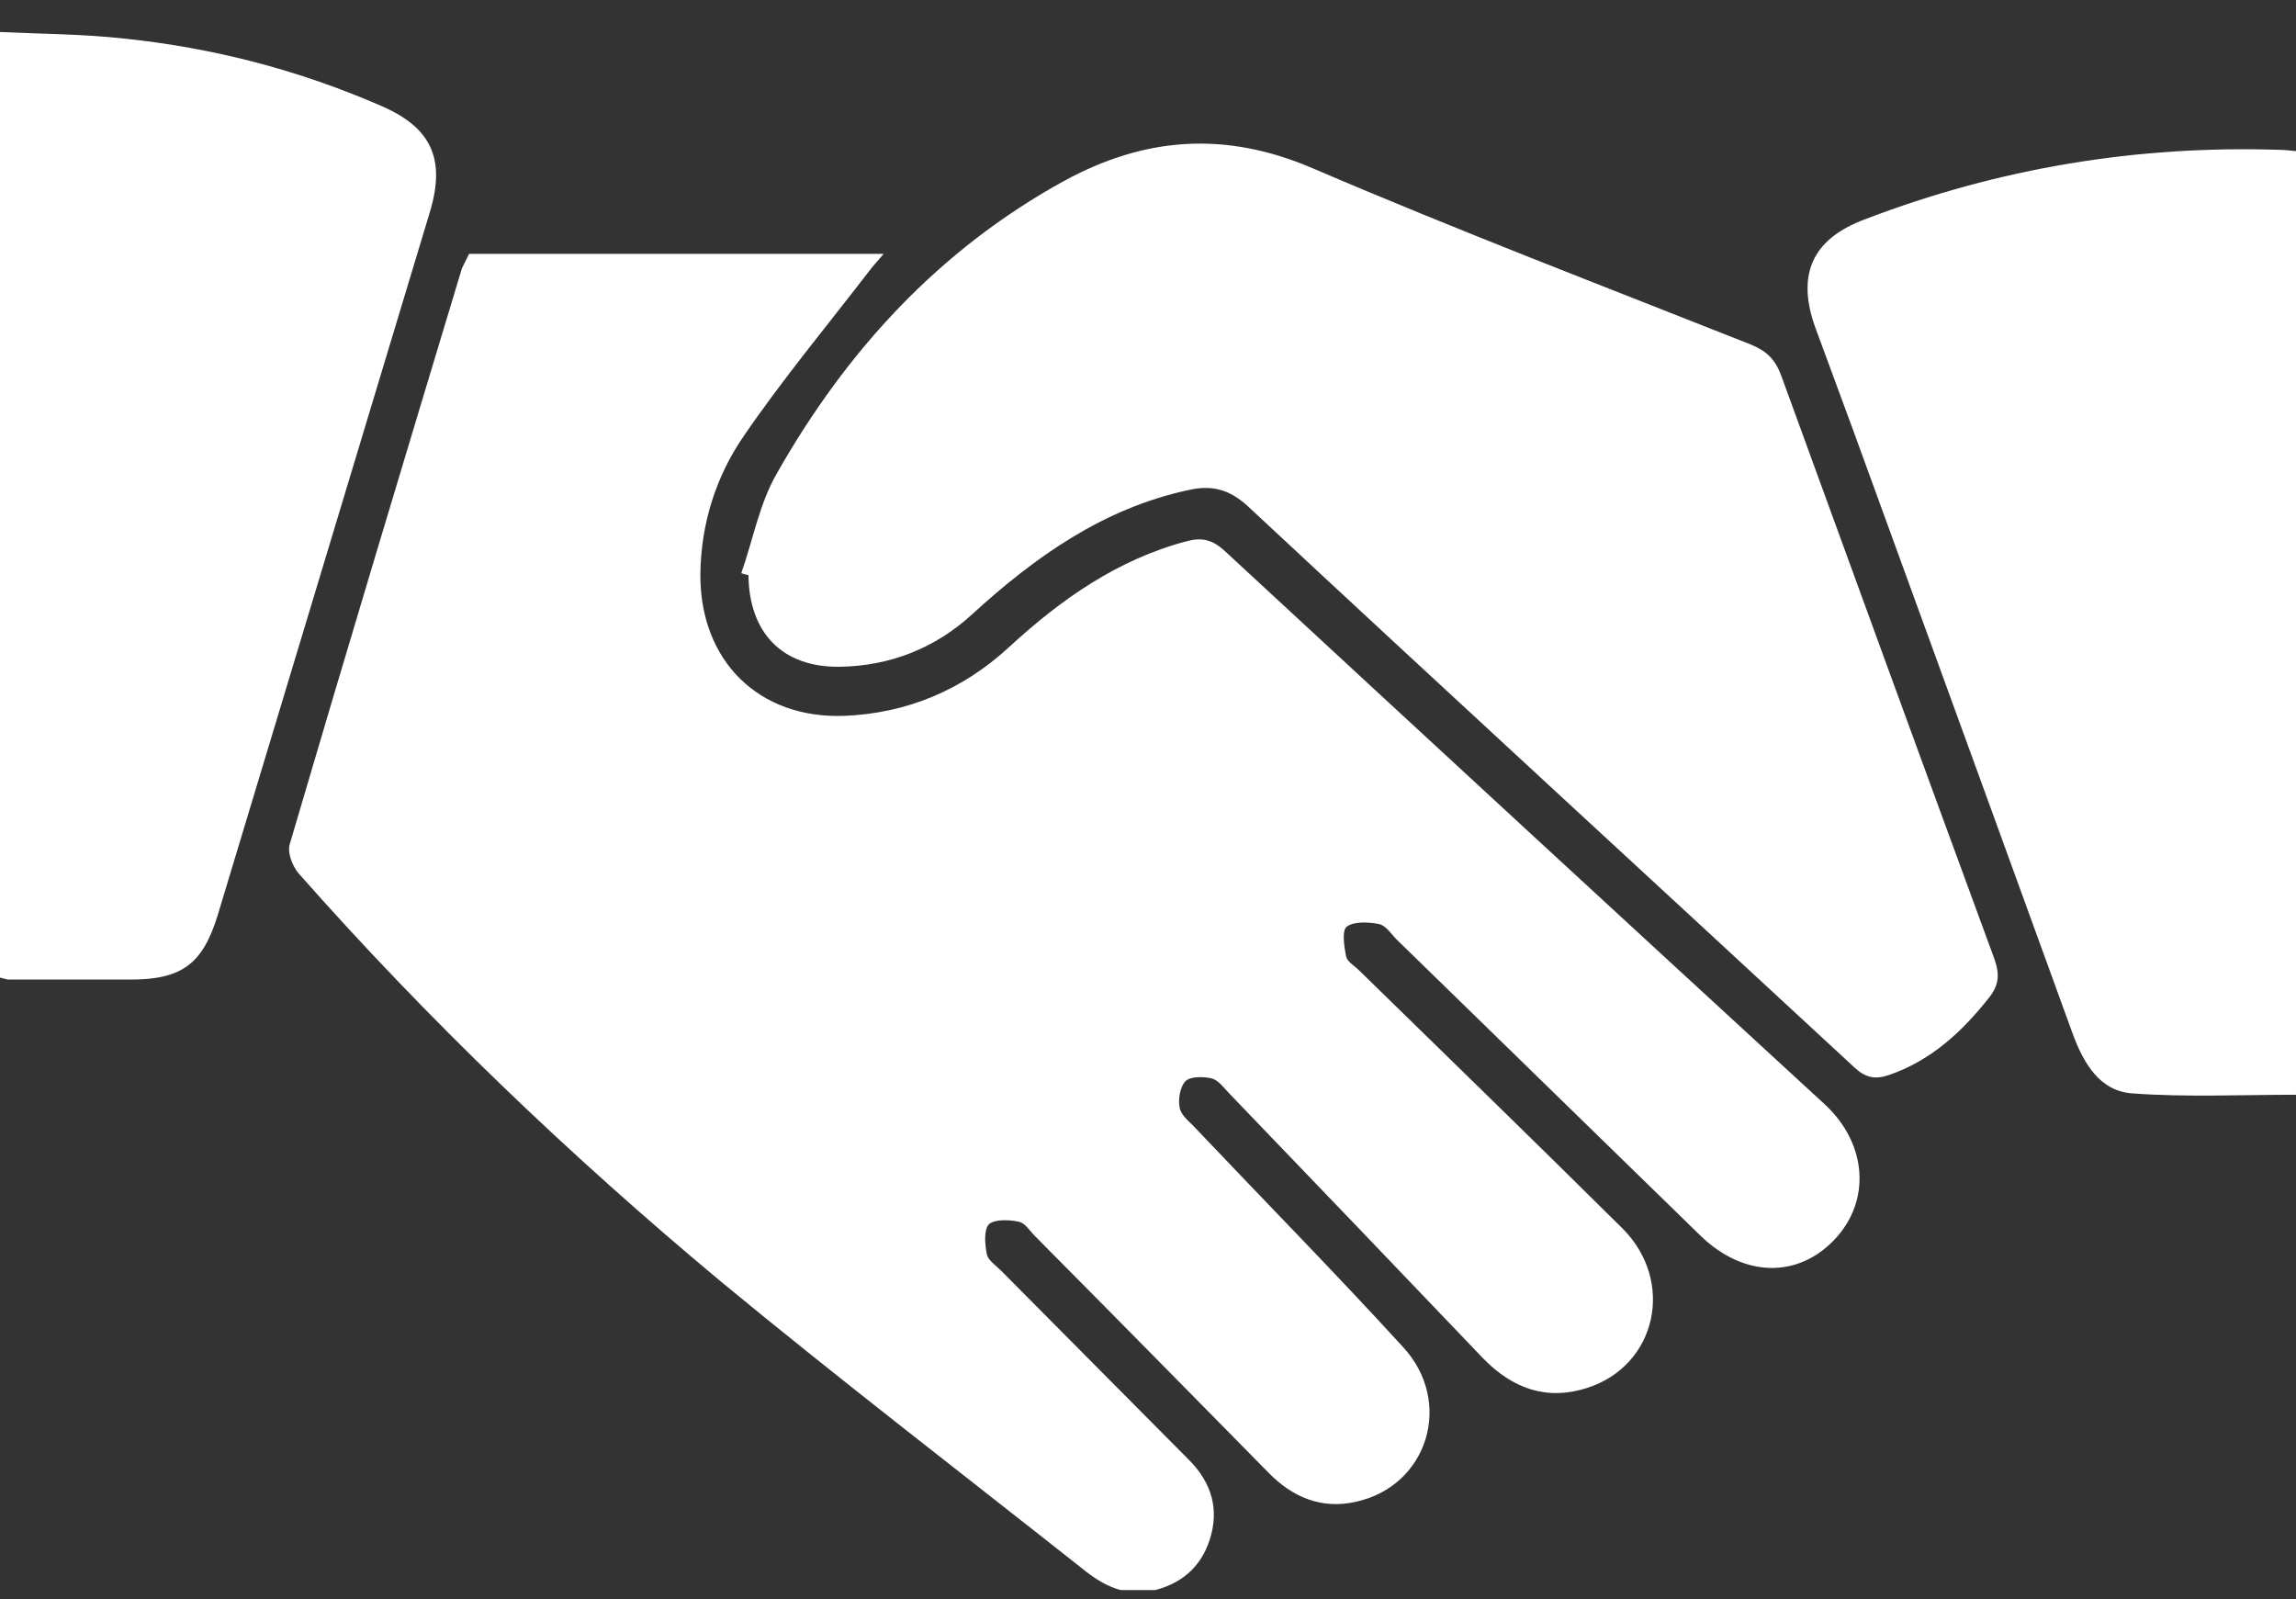 <svg width="56" height="39" viewBox="0 0 56 39" fill="none" xmlns="http://www.w3.org/2000/svg">
<rect x="0" y="0" width="56" height="39" fill="#333333" stroke="none"/>
<g clip-path="url(#clip0_1373_428)">
<path d="M11.441 6.192C14.784 6.192 18.112 6.192 21.551 6.192C21.408 6.367 21.297 6.479 21.202 6.607C20.172 7.947 19.095 9.24 18.144 10.629C17.462 11.618 17.098 12.767 17.082 13.996C17.066 16.103 18.492 17.539 20.6 17.459C22.137 17.395 23.484 16.821 24.609 15.784C25.877 14.618 27.255 13.645 28.951 13.198C29.315 13.102 29.569 13.166 29.854 13.421C34.734 17.938 39.615 22.439 44.512 26.939C45.541 27.897 45.637 29.285 44.749 30.227C43.846 31.185 42.531 31.153 41.485 30.147C39.013 27.737 36.541 25.327 34.069 22.918C33.926 22.774 33.8 22.566 33.625 22.535C33.372 22.487 33.023 22.471 32.849 22.598C32.722 22.694 32.785 23.093 32.833 23.332C32.865 23.46 33.039 23.556 33.15 23.668C35.289 25.758 37.444 27.849 39.568 29.956C40.867 31.248 40.407 33.307 38.712 33.85C37.729 34.169 36.89 33.866 36.176 33.132C34.117 30.977 32.056 28.823 29.997 26.684C29.854 26.54 29.727 26.349 29.553 26.301C29.347 26.253 29.03 26.253 28.919 26.365C28.776 26.508 28.729 26.828 28.776 27.035C28.824 27.227 29.03 27.37 29.173 27.53C30.852 29.301 32.564 31.041 34.212 32.844C35.464 34.185 34.83 36.244 33.071 36.627C32.231 36.818 31.518 36.515 30.931 35.909C29.046 33.993 27.144 32.062 25.243 30.147C25.116 30.02 25.005 29.828 24.847 29.796C24.609 29.748 24.26 29.732 24.118 29.86C23.991 30.004 24.023 30.355 24.07 30.594C24.102 30.738 24.292 30.865 24.419 30.993C25.956 32.541 27.493 34.089 29.03 35.637C29.553 36.18 29.743 36.818 29.505 37.553C29.284 38.239 28.792 38.638 28.111 38.797C27.445 38.941 26.907 38.67 26.415 38.271C23.468 35.941 20.473 33.642 17.573 31.248C13.897 28.184 10.443 24.881 7.273 21.29C7.131 21.114 7.004 20.795 7.067 20.587C8.446 15.895 9.856 11.219 11.267 6.543C11.346 6.383 11.393 6.288 11.441 6.192Z" fill="white"/>
<path d="M18.08 13.98C18.366 13.166 18.524 12.273 18.952 11.538C20.647 8.554 22.898 6.096 25.94 4.42C27.921 3.335 29.886 3.191 32.009 4.101C35.543 5.617 39.14 6.99 42.721 8.41C43.101 8.57 43.307 8.777 43.45 9.176C45.177 13.916 46.904 18.656 48.647 23.396C48.774 23.763 48.758 24.019 48.521 24.322C47.855 25.168 47.094 25.87 46.065 26.221C45.732 26.333 45.494 26.285 45.225 26.03C40.297 21.465 35.337 16.917 30.424 12.336C29.965 11.921 29.537 11.826 28.982 11.953C26.907 12.4 25.243 13.581 23.706 14.986C22.802 15.816 21.693 16.246 20.473 16.262C19.079 16.278 18.27 15.432 18.255 14.028C18.175 14.012 18.128 13.996 18.08 13.98Z" fill="white"/>
<path d="M56 3.686C56 11.395 56 19.023 56 26.7C54.653 26.7 53.338 26.764 52.023 26.668C51.215 26.62 50.818 25.934 50.549 25.2C49.044 21.05 47.538 16.917 46.033 12.783C45.462 11.203 44.876 9.607 44.29 8.027C43.799 6.703 44.195 5.825 45.494 5.346C48.742 4.101 52.118 3.542 55.588 3.654C55.715 3.654 55.842 3.67 56 3.686Z" fill="white"/>
<path d="M0 23.843C0 16.167 0 8.538 0 0.781C1.03 0.829 2.028 0.829 3.027 0.941C5.198 1.165 7.289 1.707 9.302 2.585C10.522 3.112 10.87 3.878 10.49 5.154C8.763 10.884 7.036 16.598 5.308 22.327C4.944 23.508 4.437 23.891 3.185 23.891C2.203 23.891 1.204 23.891 0.222 23.891C0.174 23.891 0.127 23.875 0 23.843Z" fill="white"/>
</g>
<defs>
<clipPath id="clip0_1373_428">
<rect width="56" height="38" fill="white" transform="translate(0 0.781)"/>
</clipPath>
</defs>
</svg>
